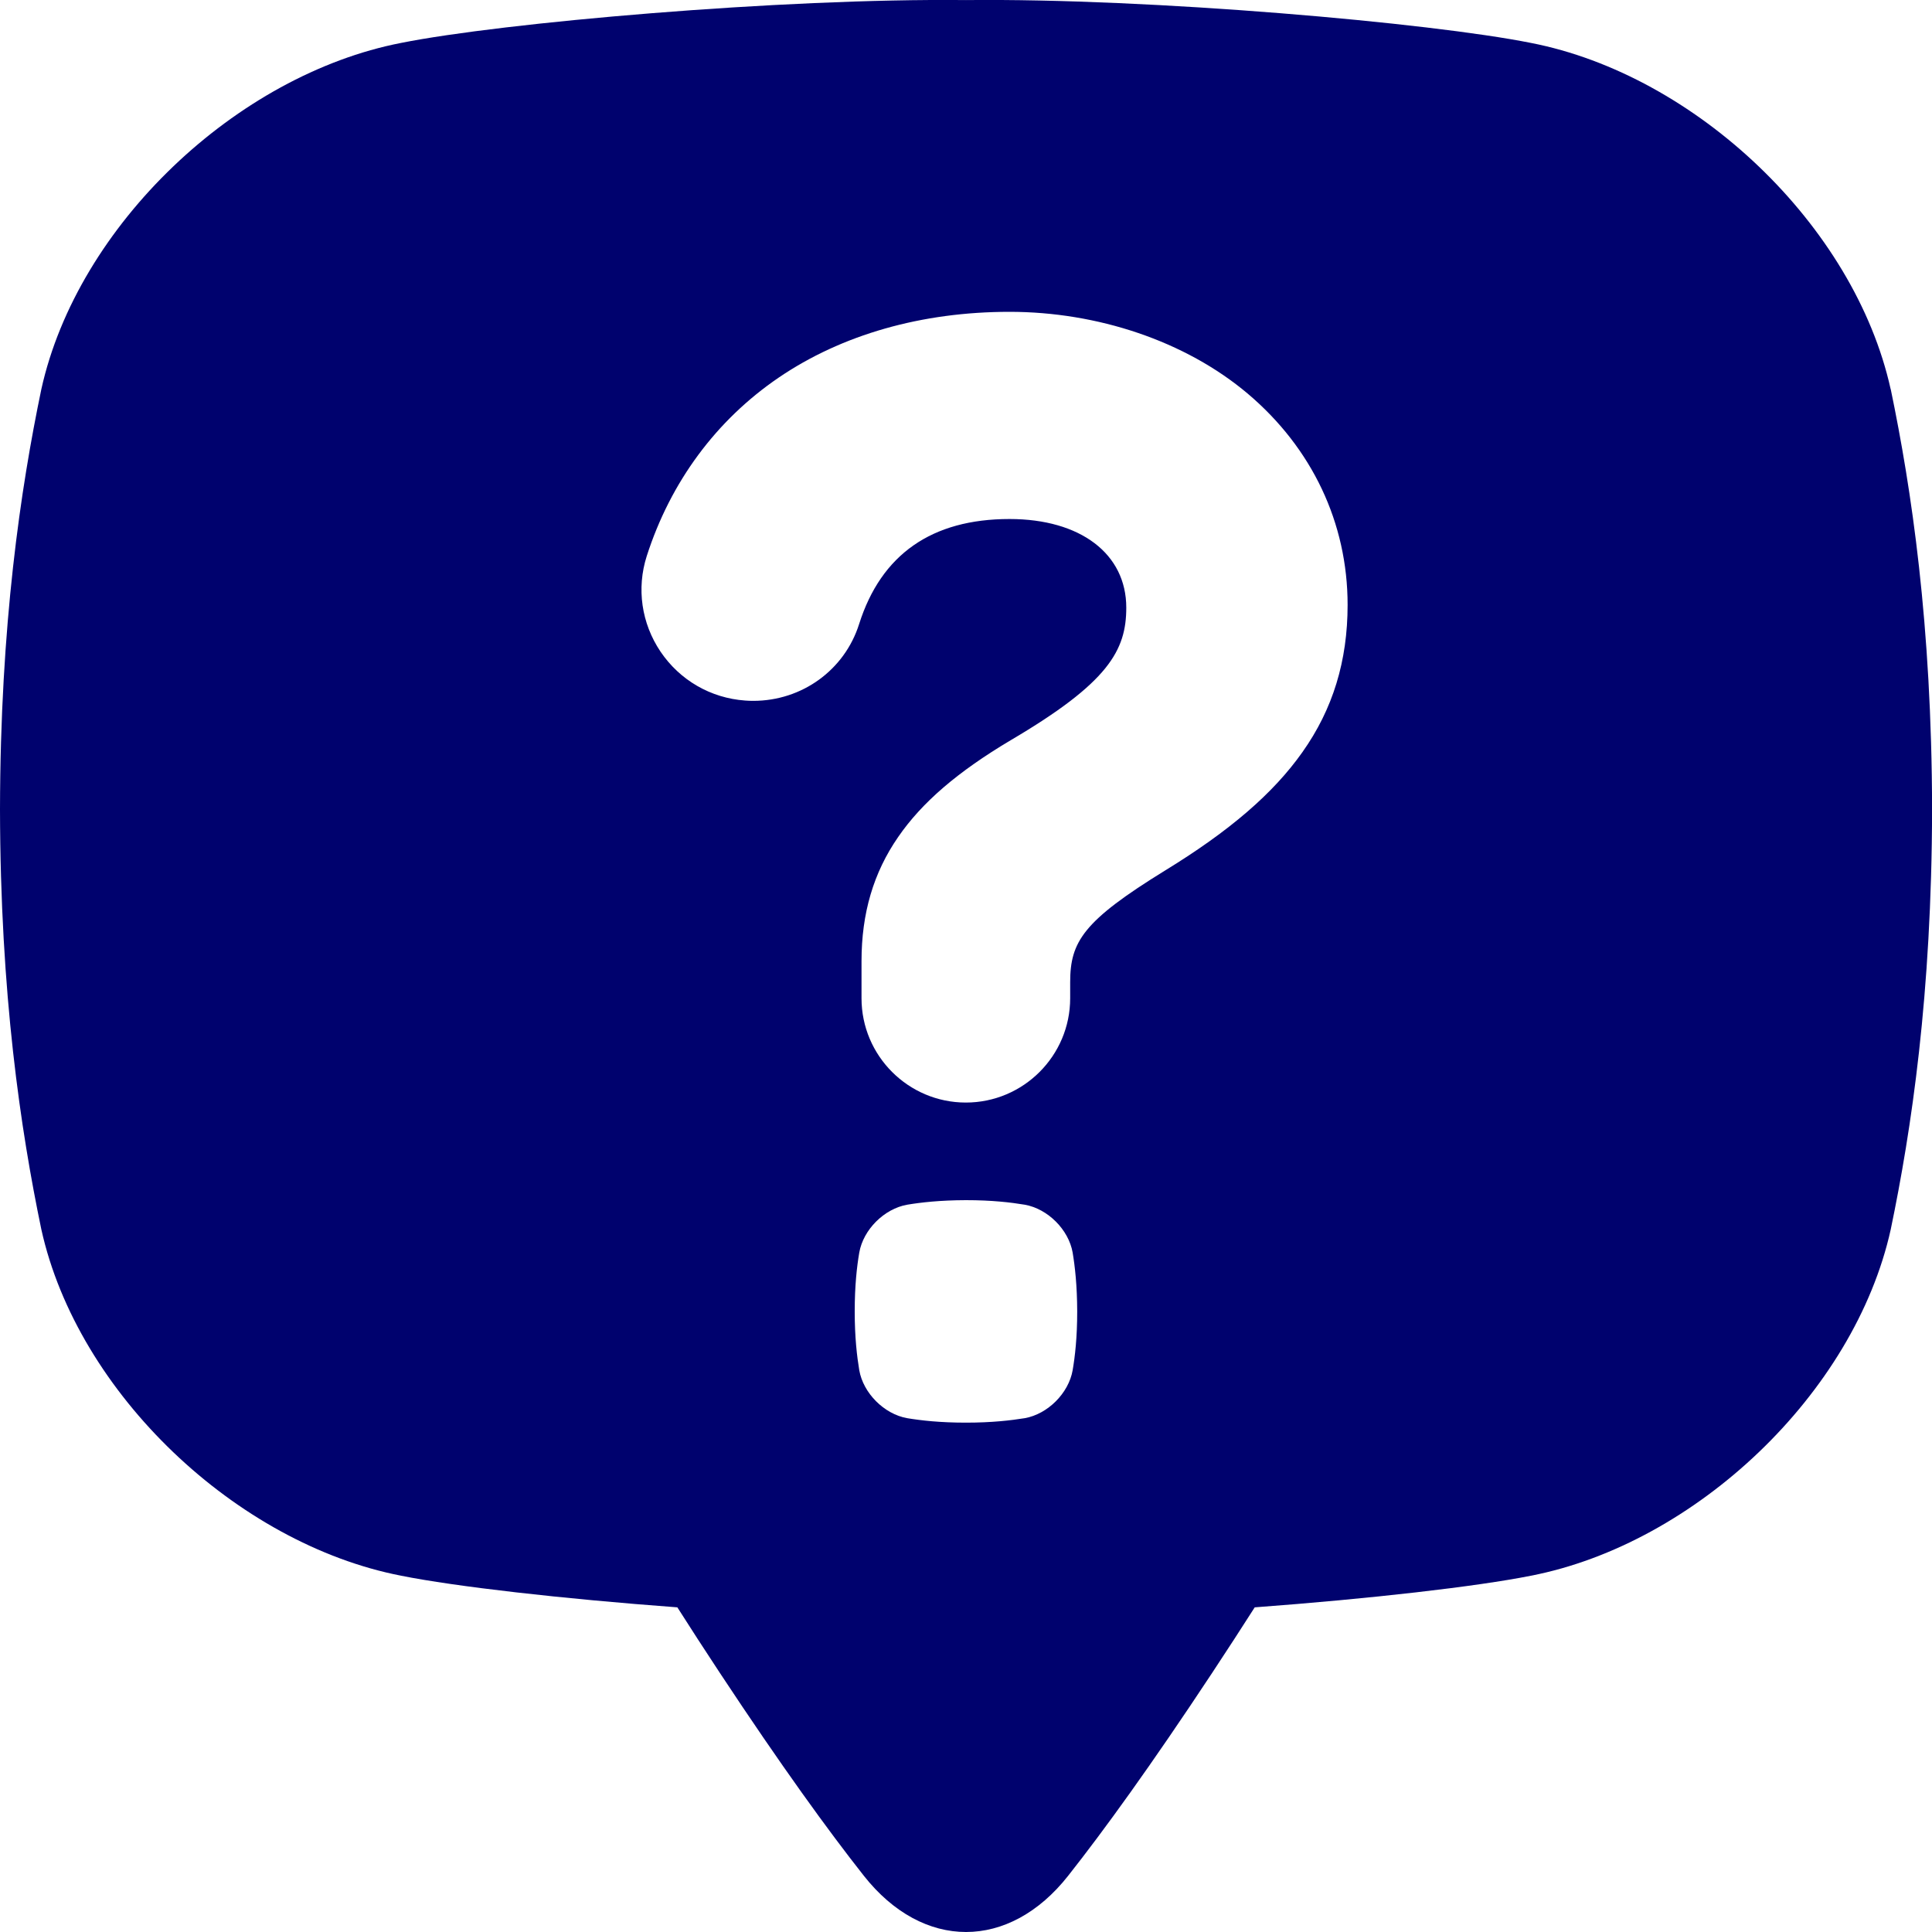 <svg width="25" height="25" viewBox="0 0 25 25" fill="none" xmlns="http://www.w3.org/2000/svg">
<g clip-path="url(#clip0_2004_1650)">
<path d="M24.465 5.036C23.995 2.913 21.937 0.968 19.808 0.555C18.511 0.295 14.893 -0.025 12.5 0.001C10.107 -0.025 6.489 0.295 5.192 0.555C3.063 0.968 1.005 2.913 0.535 5.036C0.267 6.325 0.004 8.079 0 10.473C0.004 12.867 0.267 14.62 0.535 15.909C1.005 18.032 3.063 19.977 5.192 20.39C5.892 20.53 7.269 20.688 8.765 20.799C8.934 21.065 9.118 21.349 9.316 21.649C10.11 22.851 10.717 23.688 11.177 24.271C11.943 25.243 13.058 25.243 13.823 24.271C14.283 23.688 14.89 22.851 15.684 21.649C15.883 21.348 16.066 21.065 16.236 20.799C17.731 20.688 19.108 20.53 19.809 20.39C21.938 19.977 23.996 18.032 24.466 15.909C24.734 14.62 24.997 12.867 25.001 10.473C24.997 8.079 24.734 6.325 24.466 5.036L24.465 5.036ZM13.88 17.731C13.828 18.028 13.558 18.298 13.261 18.351C13.081 18.38 12.835 18.409 12.499 18.409C12.165 18.409 11.919 18.381 11.738 18.351C11.441 18.298 11.171 18.028 11.119 17.731C11.089 17.551 11.06 17.305 11.06 16.97C11.06 16.635 11.088 16.389 11.119 16.208C11.171 15.911 11.441 15.642 11.738 15.589C11.918 15.559 12.164 15.531 12.499 15.53C12.835 15.53 13.08 15.559 13.261 15.589C13.558 15.642 13.828 15.911 13.88 16.208C13.91 16.389 13.938 16.634 13.939 16.97C13.939 17.305 13.911 17.55 13.88 17.731ZM16.853 9.733C16.476 10.267 15.911 10.753 15.075 11.265C14.017 11.917 13.848 12.185 13.848 12.71V12.917C13.848 13.662 13.242 14.267 12.498 14.267C11.754 14.267 11.148 13.662 11.148 12.917V12.437C11.148 11.817 11.303 11.292 11.622 10.831C11.93 10.383 12.393 9.986 13.079 9.578C14.343 8.834 14.574 8.417 14.574 7.863C14.574 7.166 13.981 6.716 13.063 6.716C12.058 6.716 11.403 7.173 11.117 8.075C10.929 8.67 10.378 9.069 9.747 9.069C9.712 9.069 9.677 9.068 9.642 9.065C9.196 9.033 8.797 8.802 8.547 8.432C8.3 8.065 8.235 7.614 8.369 7.195C8.677 6.236 9.267 5.438 10.075 4.887C10.893 4.33 11.927 4.035 13.063 4.035C14.199 4.035 15.338 4.412 16.147 5.095C16.979 5.799 17.438 6.768 17.438 7.827C17.438 8.553 17.247 9.177 16.853 9.733Z" fill="#00026E"/>
</g>
<defs>
<clipPath id="clip0_2004_1650">
<rect width="25" height="25" fill="white"/>
</clipPath>
</defs>
</svg>

